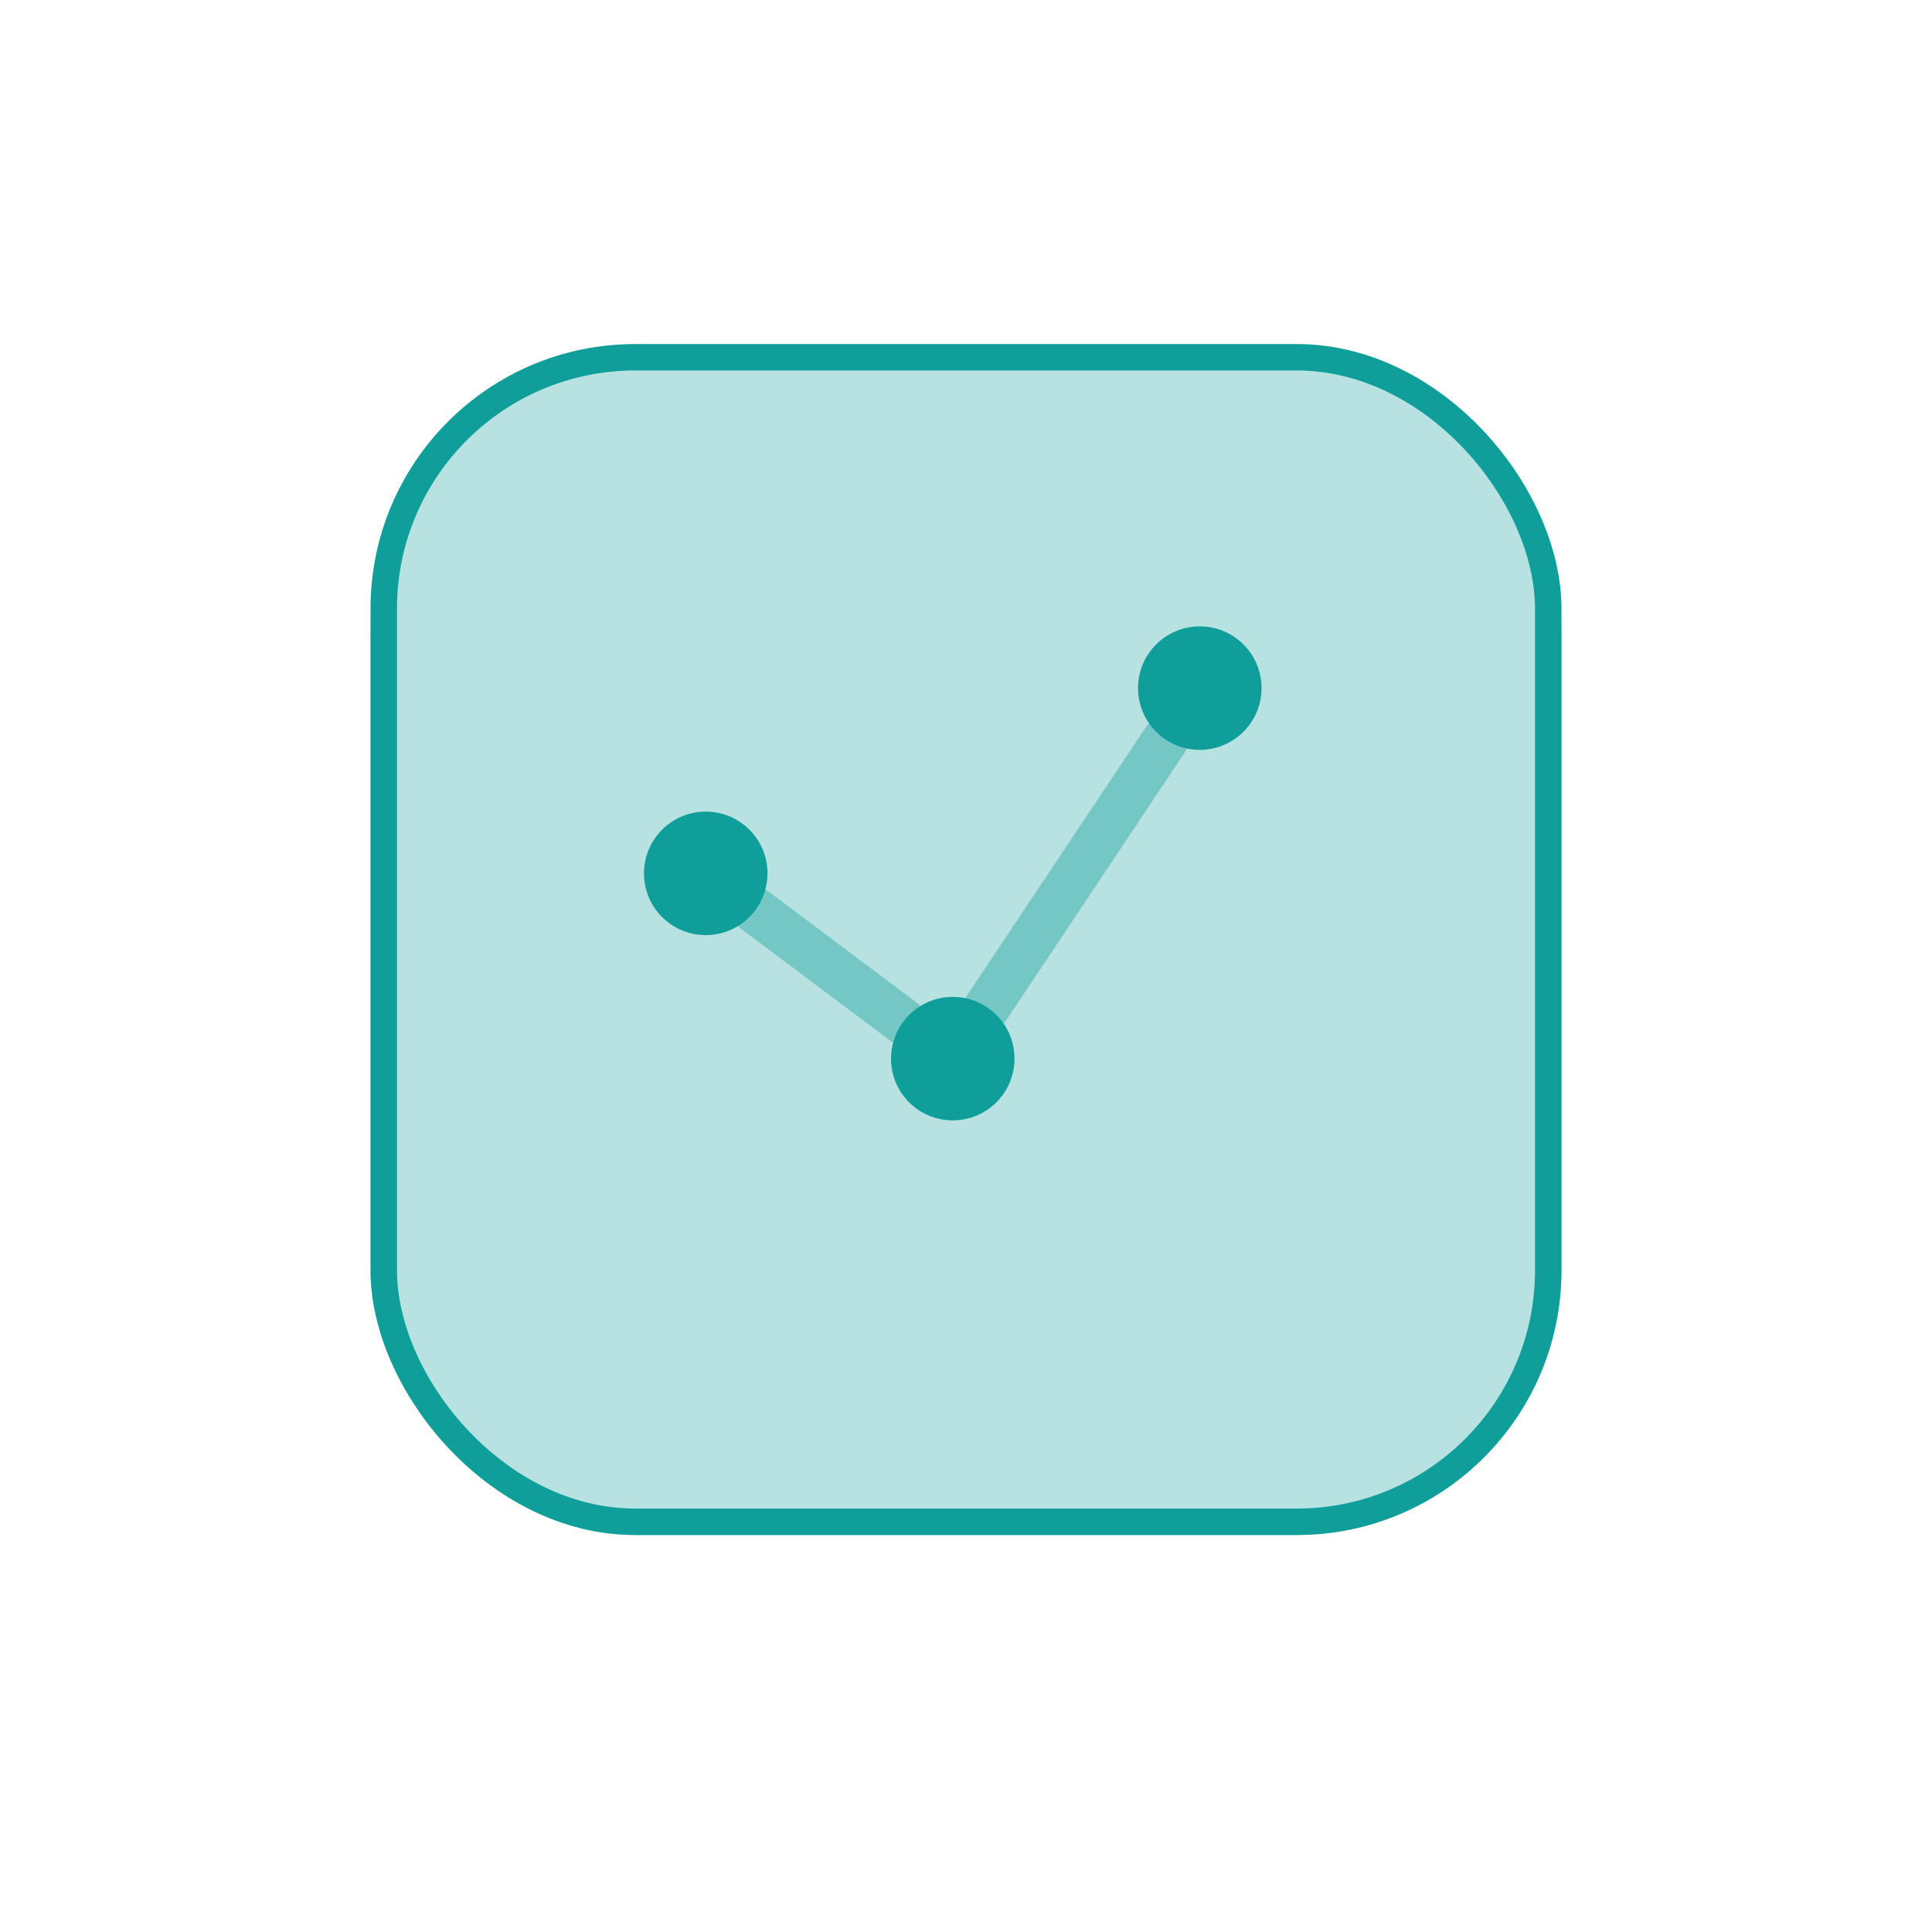<svg width="73" height="73" viewBox="0 0 73 73" fill="none" xmlns="http://www.w3.org/2000/svg">
<g filter="url(#filter0_d_548_2487)">
<rect x="14" y="10" width="45" height="44" rx="10" fill="#109E9A" fill-opacity="0.3"/>
<rect x="14.5" y="9.5" width="44" height="44" rx="9.5" stroke="#109E9A" shape-rendering="auto"/>
</g>
<path opacity="0.4" fill-rule="evenodd" clip-rule="evenodd" d="M44.524 27.213C44.926 27.482 45.035 28.025 44.767 28.427L38.023 38.544C37.755 38.946 37.211 39.054 36.809 38.786C36.407 38.518 36.298 37.975 36.566 37.573L43.311 27.456C43.579 27.054 44.122 26.945 44.524 27.213ZM27.834 33.875C28.123 33.488 28.672 33.41 29.058 33.7L34.658 37.9C35.045 38.19 35.123 38.738 34.833 39.125C34.543 39.511 33.995 39.59 33.608 39.3L28.009 35.1C27.622 34.81 27.544 34.261 27.834 33.875Z" fill="#109E9A"/>
<path d="M29 33C29 33.525 28.826 34.01 28.534 34.4C28.108 34.967 27.43 35.333 26.667 35.333C25.378 35.333 24.333 34.289 24.333 33C24.333 31.711 25.378 30.667 26.667 30.667C27.955 30.667 29 31.711 29 33Z" fill="#109E9A"/>
<path d="M38.333 40C38.333 41.289 37.289 42.333 36 42.333C34.711 42.333 33.667 41.289 33.667 40C33.667 39.475 33.84 38.99 34.133 38.6C34.559 38.033 35.237 37.667 36 37.667C36.479 37.667 36.924 37.811 37.294 38.058C37.921 38.477 38.333 39.19 38.333 40Z" fill="#109E9A"/>
<path d="M47.667 26C47.667 27.289 46.622 28.333 45.333 28.333C44.855 28.333 44.409 28.189 44.039 27.942C43.413 27.523 43 26.81 43 26C43 24.711 44.045 23.667 45.333 23.667C46.622 23.667 47.667 24.711 47.667 26Z" fill="#109E9A"/>
<defs>
<filter id="filter0_d_548_2487" x="0" y="0" width="73" height="73" filterUnits="userSpaceOnUse" color-interpolation-filters="sRGB">
<feFlood flood-opacity="0" result="BackgroundImageFix"/>
<feColorMatrix in="SourceAlpha" type="matrix" values="0 0 0 0 0 0 0 0 0 0 0 0 0 0 0 0 0 0 127 0" result="hardAlpha"/>
<feOffset dy="4"/>
<feGaussianBlur stdDeviation="7"/>
<feComposite in2="hardAlpha" operator="out"/>
<feColorMatrix type="matrix" values="0 0 0 0 0.063 0 0 0 0 0.62 0 0 0 0 0.604 0 0 0 0.5 0"/>
<feBlend mode="normal" in2="BackgroundImageFix" result="effect1_dropShadow_548_2487"/>
<feBlend mode="normal" in="SourceGraphic" in2="effect1_dropShadow_548_2487" result="shape"/>
</filter>
</defs>
</svg>
